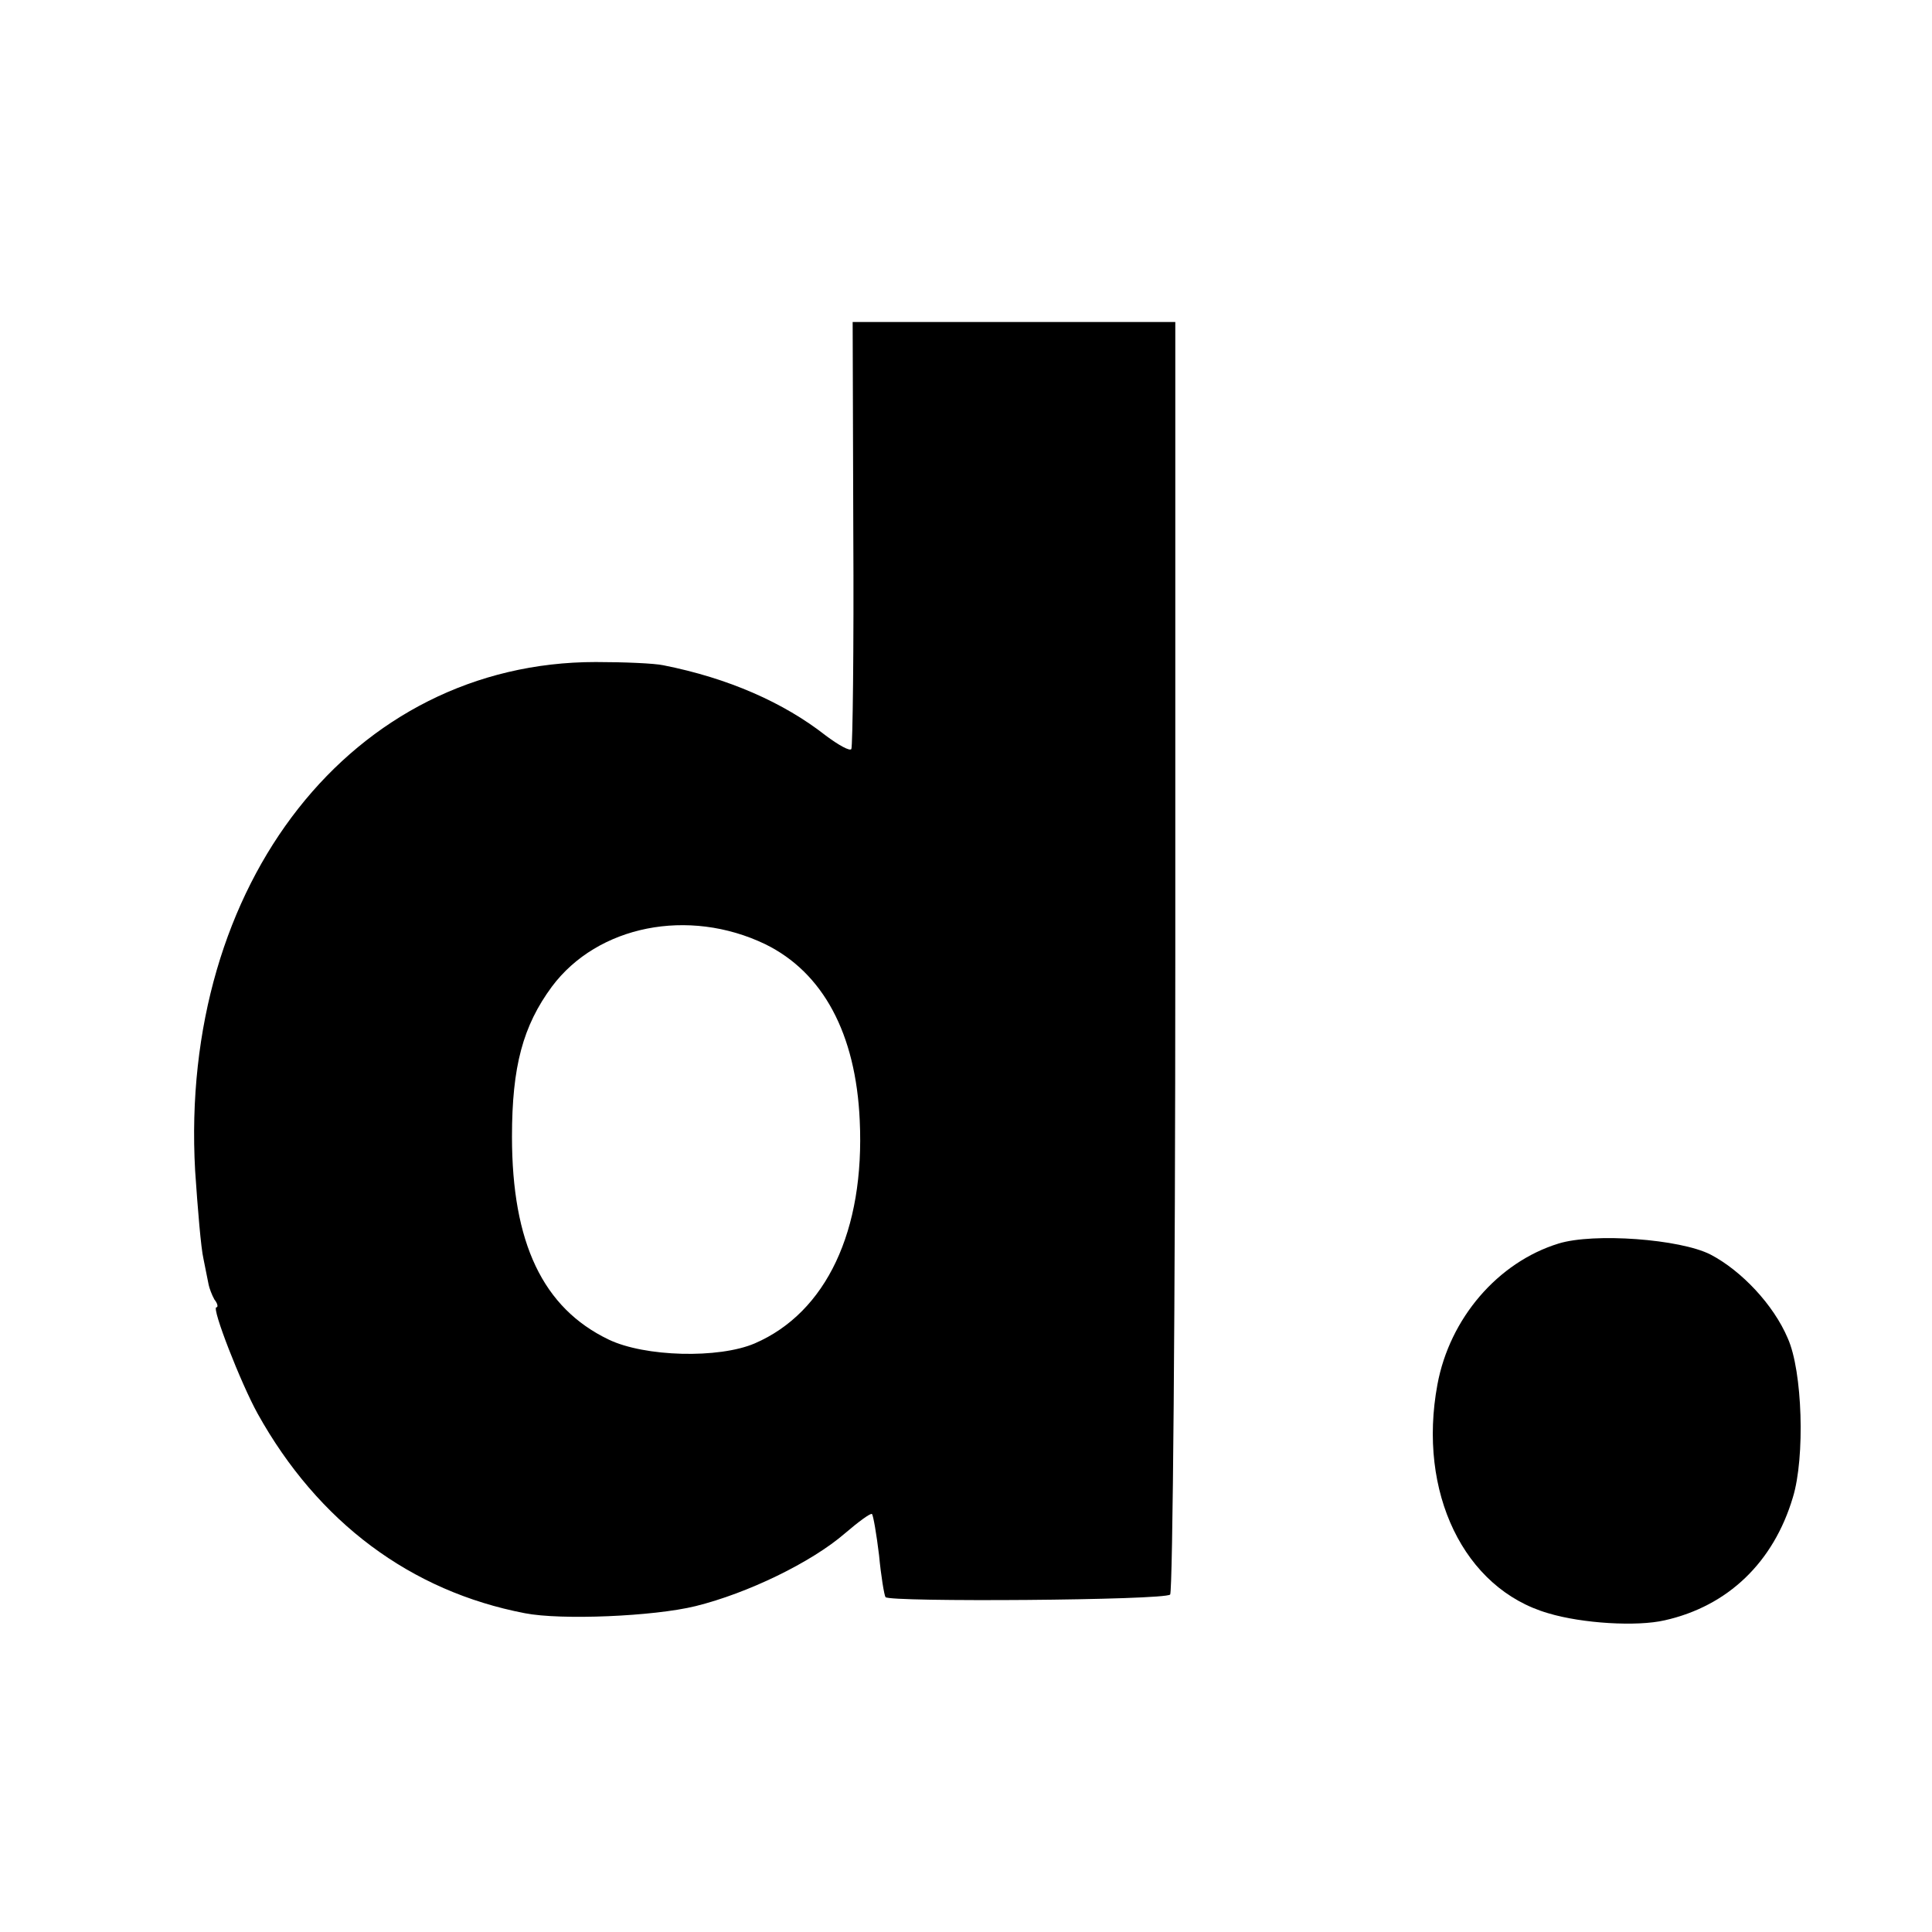 <?xml version="1.0" standalone="no"?>
<!DOCTYPE svg PUBLIC "-//W3C//DTD SVG 20010904//EN"
 "http://www.w3.org/TR/2001/REC-SVG-20010904/DTD/svg10.dtd">
<svg version="1.0" xmlns="http://www.w3.org/2000/svg"
 width="300pt" height="300pt" viewBox="0 0 300 300"
 preserveAspectRatio="xMidYMid meet">
<g transform="translate(0,300) scale(0.1,-0.1)"
fill="#000000" stroke="none">
<path d="M1325 2173 c1 -181 -1 -331 -3 -336 -2 -4 -20 6 -40 21 -65 51 -151
89 -252 109 -14 3 -61 5 -105 5 -377 0 -647 -343 -622 -790 4 -59 9 -120 13
-137 3 -16 7 -34 8 -40 1 -5 5 -16 9 -23 5 -6 6 -12 3 -12 -8 0 38 -118 64
-165 94 -169 238 -276 415 -310 56 -11 200 -5 265 11 81 20 180 68 232 113 21
18 40 32 42 30 2 -2 7 -31 11 -64 3 -32 8 -62 10 -65 5 -8 433 -5 442 4 4 4 8
451 8 992 l0 984 -250 0 -251 0 1 -327z m-137 -639 c90 -44 141 -139 147 -274
8 -171 -52 -298 -163 -346 -56 -24 -171 -21 -227 6 -102 49 -150 150 -150 315
0 109 17 172 62 233 71 95 212 123 331 66z"/>
<path d="M2420 1069 c-94 -29 -169 -116 -188 -219 -31 -167 41 -317 172 -355
53 -16 138 -21 181 -11 98 22 169 90 199 191 19 62 15 196 -8 247 -22 52 -72
105 -120 130 -47 24 -181 34 -236 17z"/>
</g>
</svg>
